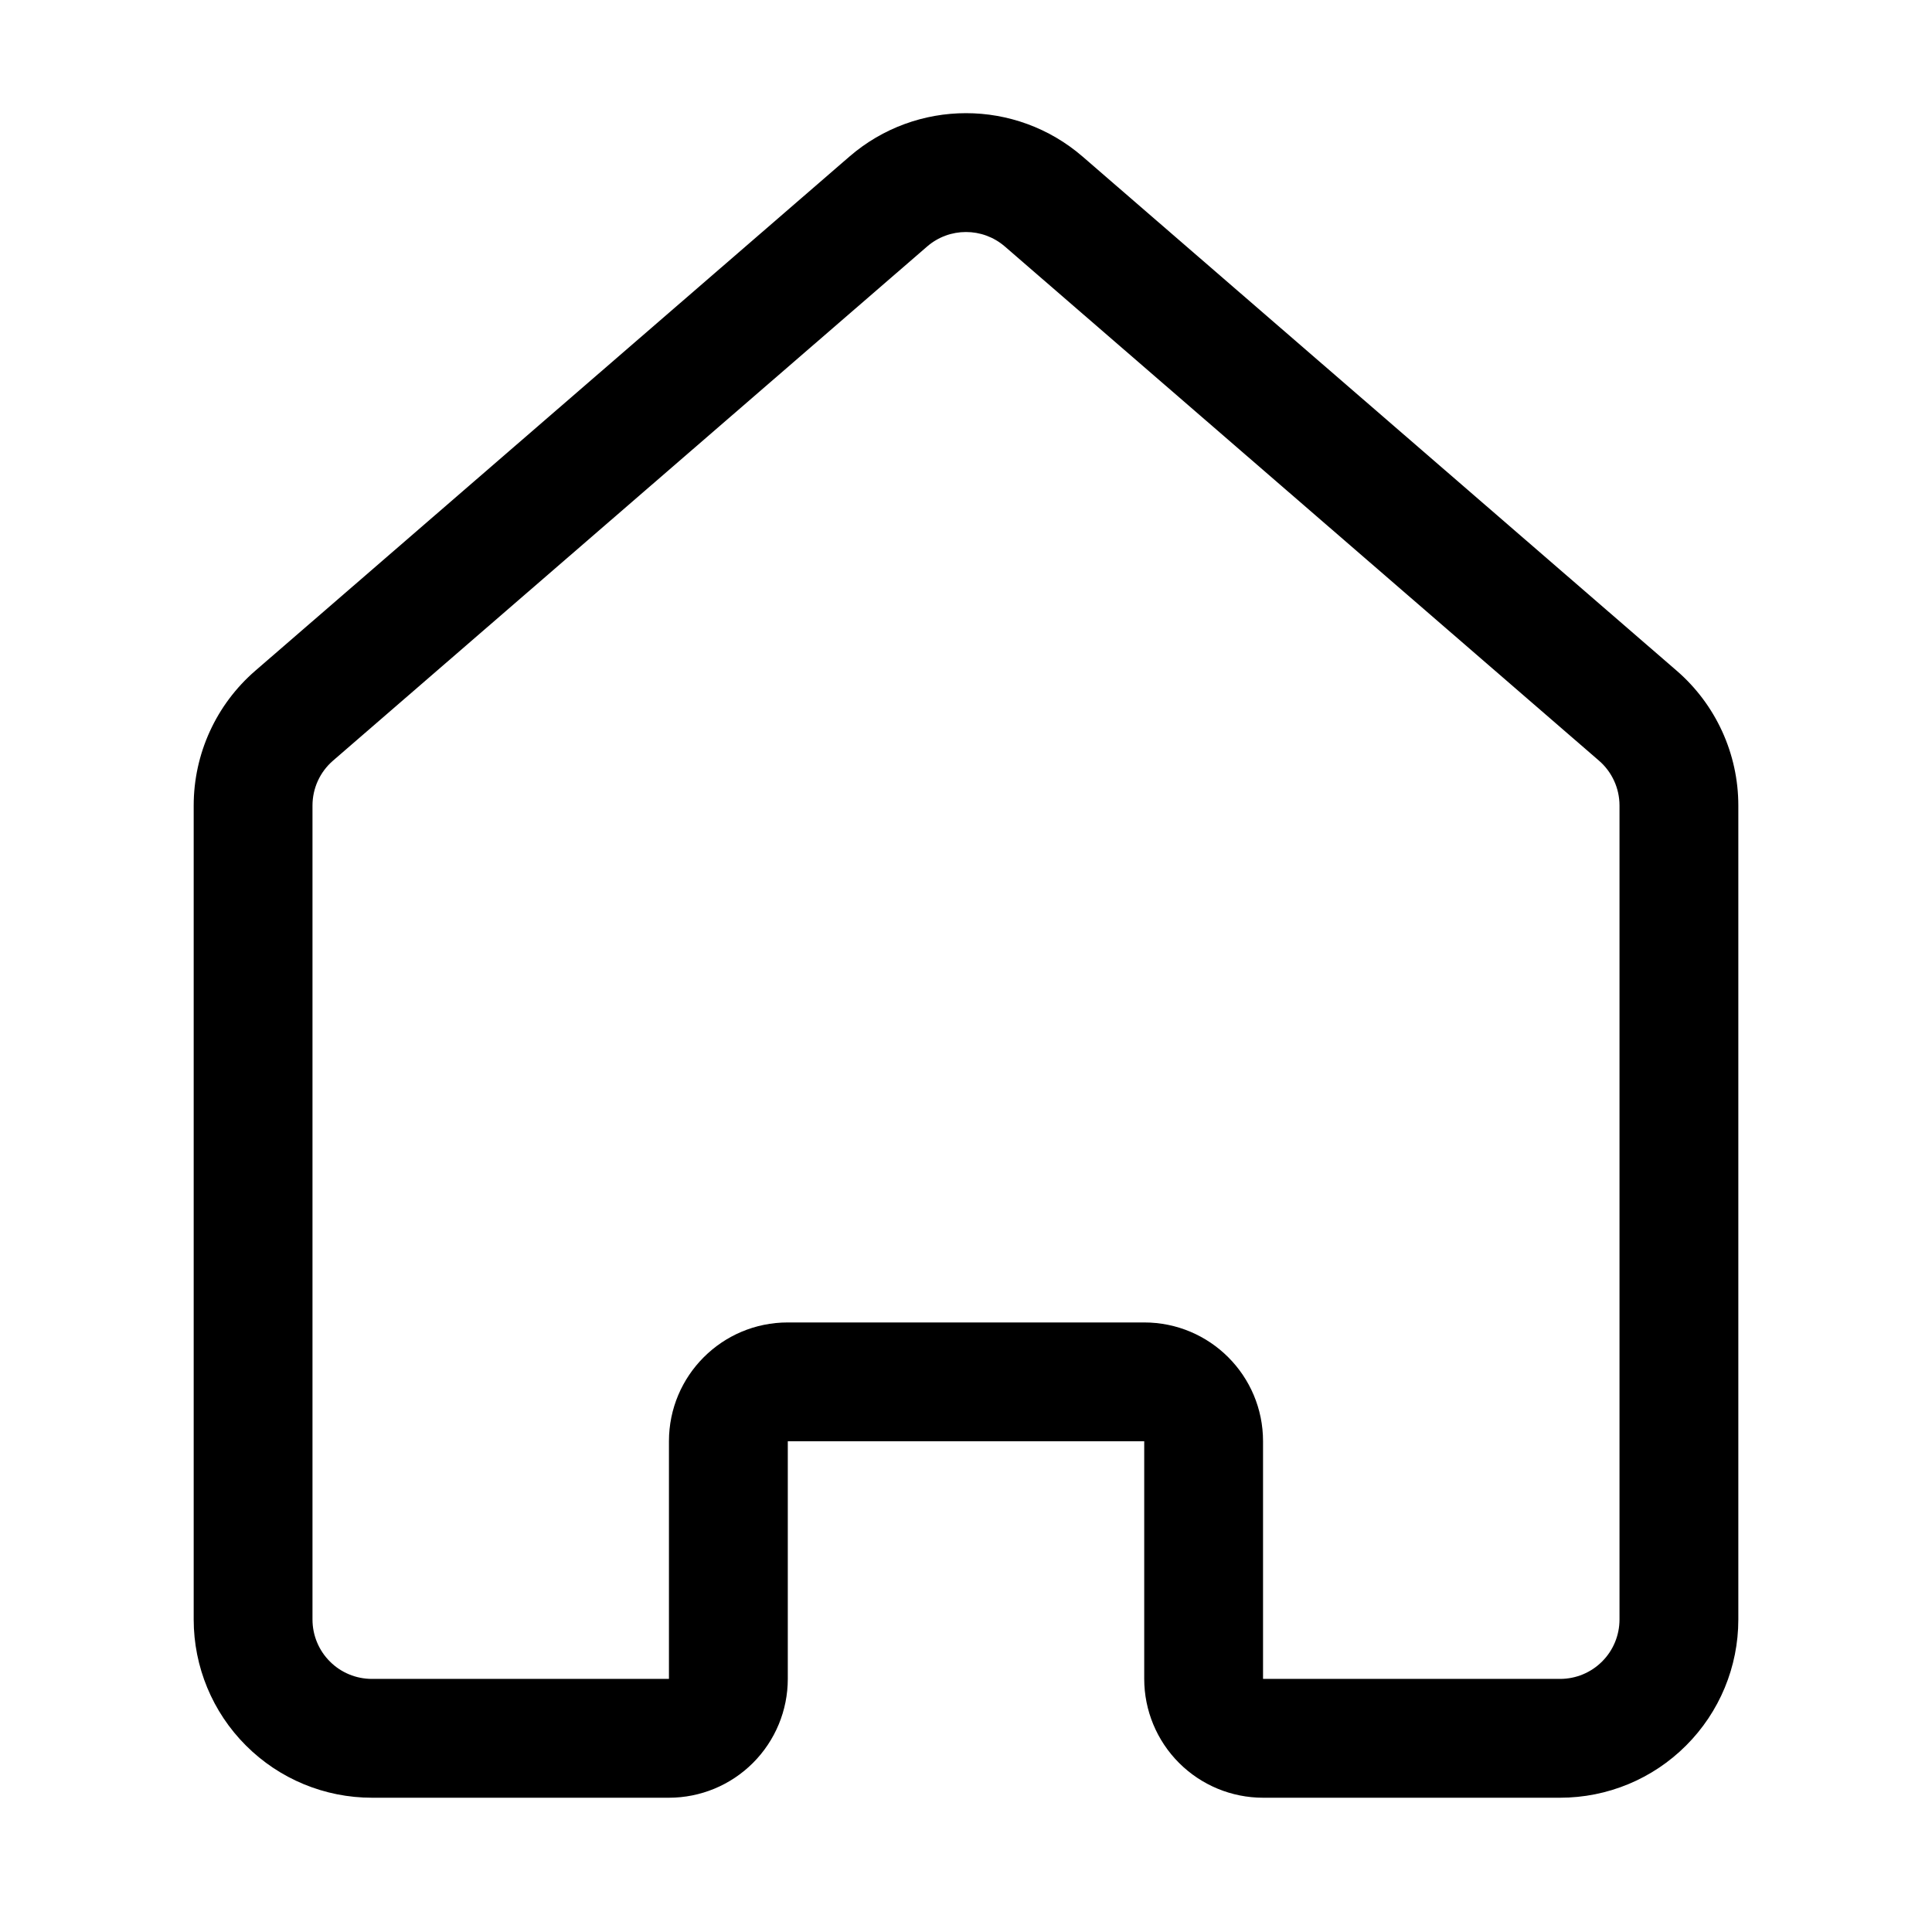 <?xml version="1.0" encoding="UTF-8"?>
<!-- The Best Svg Icon site in the world: iconSvg.co, Visit us! https://iconsvg.co -->
<svg fill="#000000" width="800px" height="800px" version="1.1" viewBox="144 144 512 512" xmlns="http://www.w3.org/2000/svg">
 <path d="m447.23 525.95v62.977c0 8.344 3.32 16.359 9.227 22.262 5.902 5.906 13.918 9.227 22.262 9.227h78.719c12.535 0 24.547-4.973 33.395-13.84 8.863-8.848 13.84-20.859 13.84-33.391v-215.71c0-13.711-5.953-26.746-16.328-35.723l-157.44-136.25c-17.742-15.348-44.066-15.348-61.809 0l-157.44 136.25c-10.375 8.977-16.328 22.012-16.328 35.723v215.71c0 12.531 4.977 24.543 13.84 33.391 8.848 8.867 20.863 13.84 33.395 13.84h78.719c8.344 0 16.359-3.32 22.262-9.227 5.906-5.902 9.227-13.918 9.227-22.262v-62.977zm31.488 62.977v-62.977c0-17.395-14.09-31.488-31.488-31.488h-94.465c-17.395 0-31.488 14.094-31.488 31.488v62.977h-78.719c-4.172 0-8.188-1.652-11.133-4.613-2.957-2.941-4.613-6.957-4.613-11.129v-215.71c0-4.582 1.984-8.91 5.449-11.902l157.44-136.25c5.902-5.117 14.688-5.117 20.594 0l157.44 136.25c3.465 2.992 5.449 7.32 5.449 11.902v215.71c0 4.172-1.652 8.188-4.613 11.129-2.945 2.961-6.961 4.613-11.133 4.613z" fill-rule="evenodd"/>
</svg>